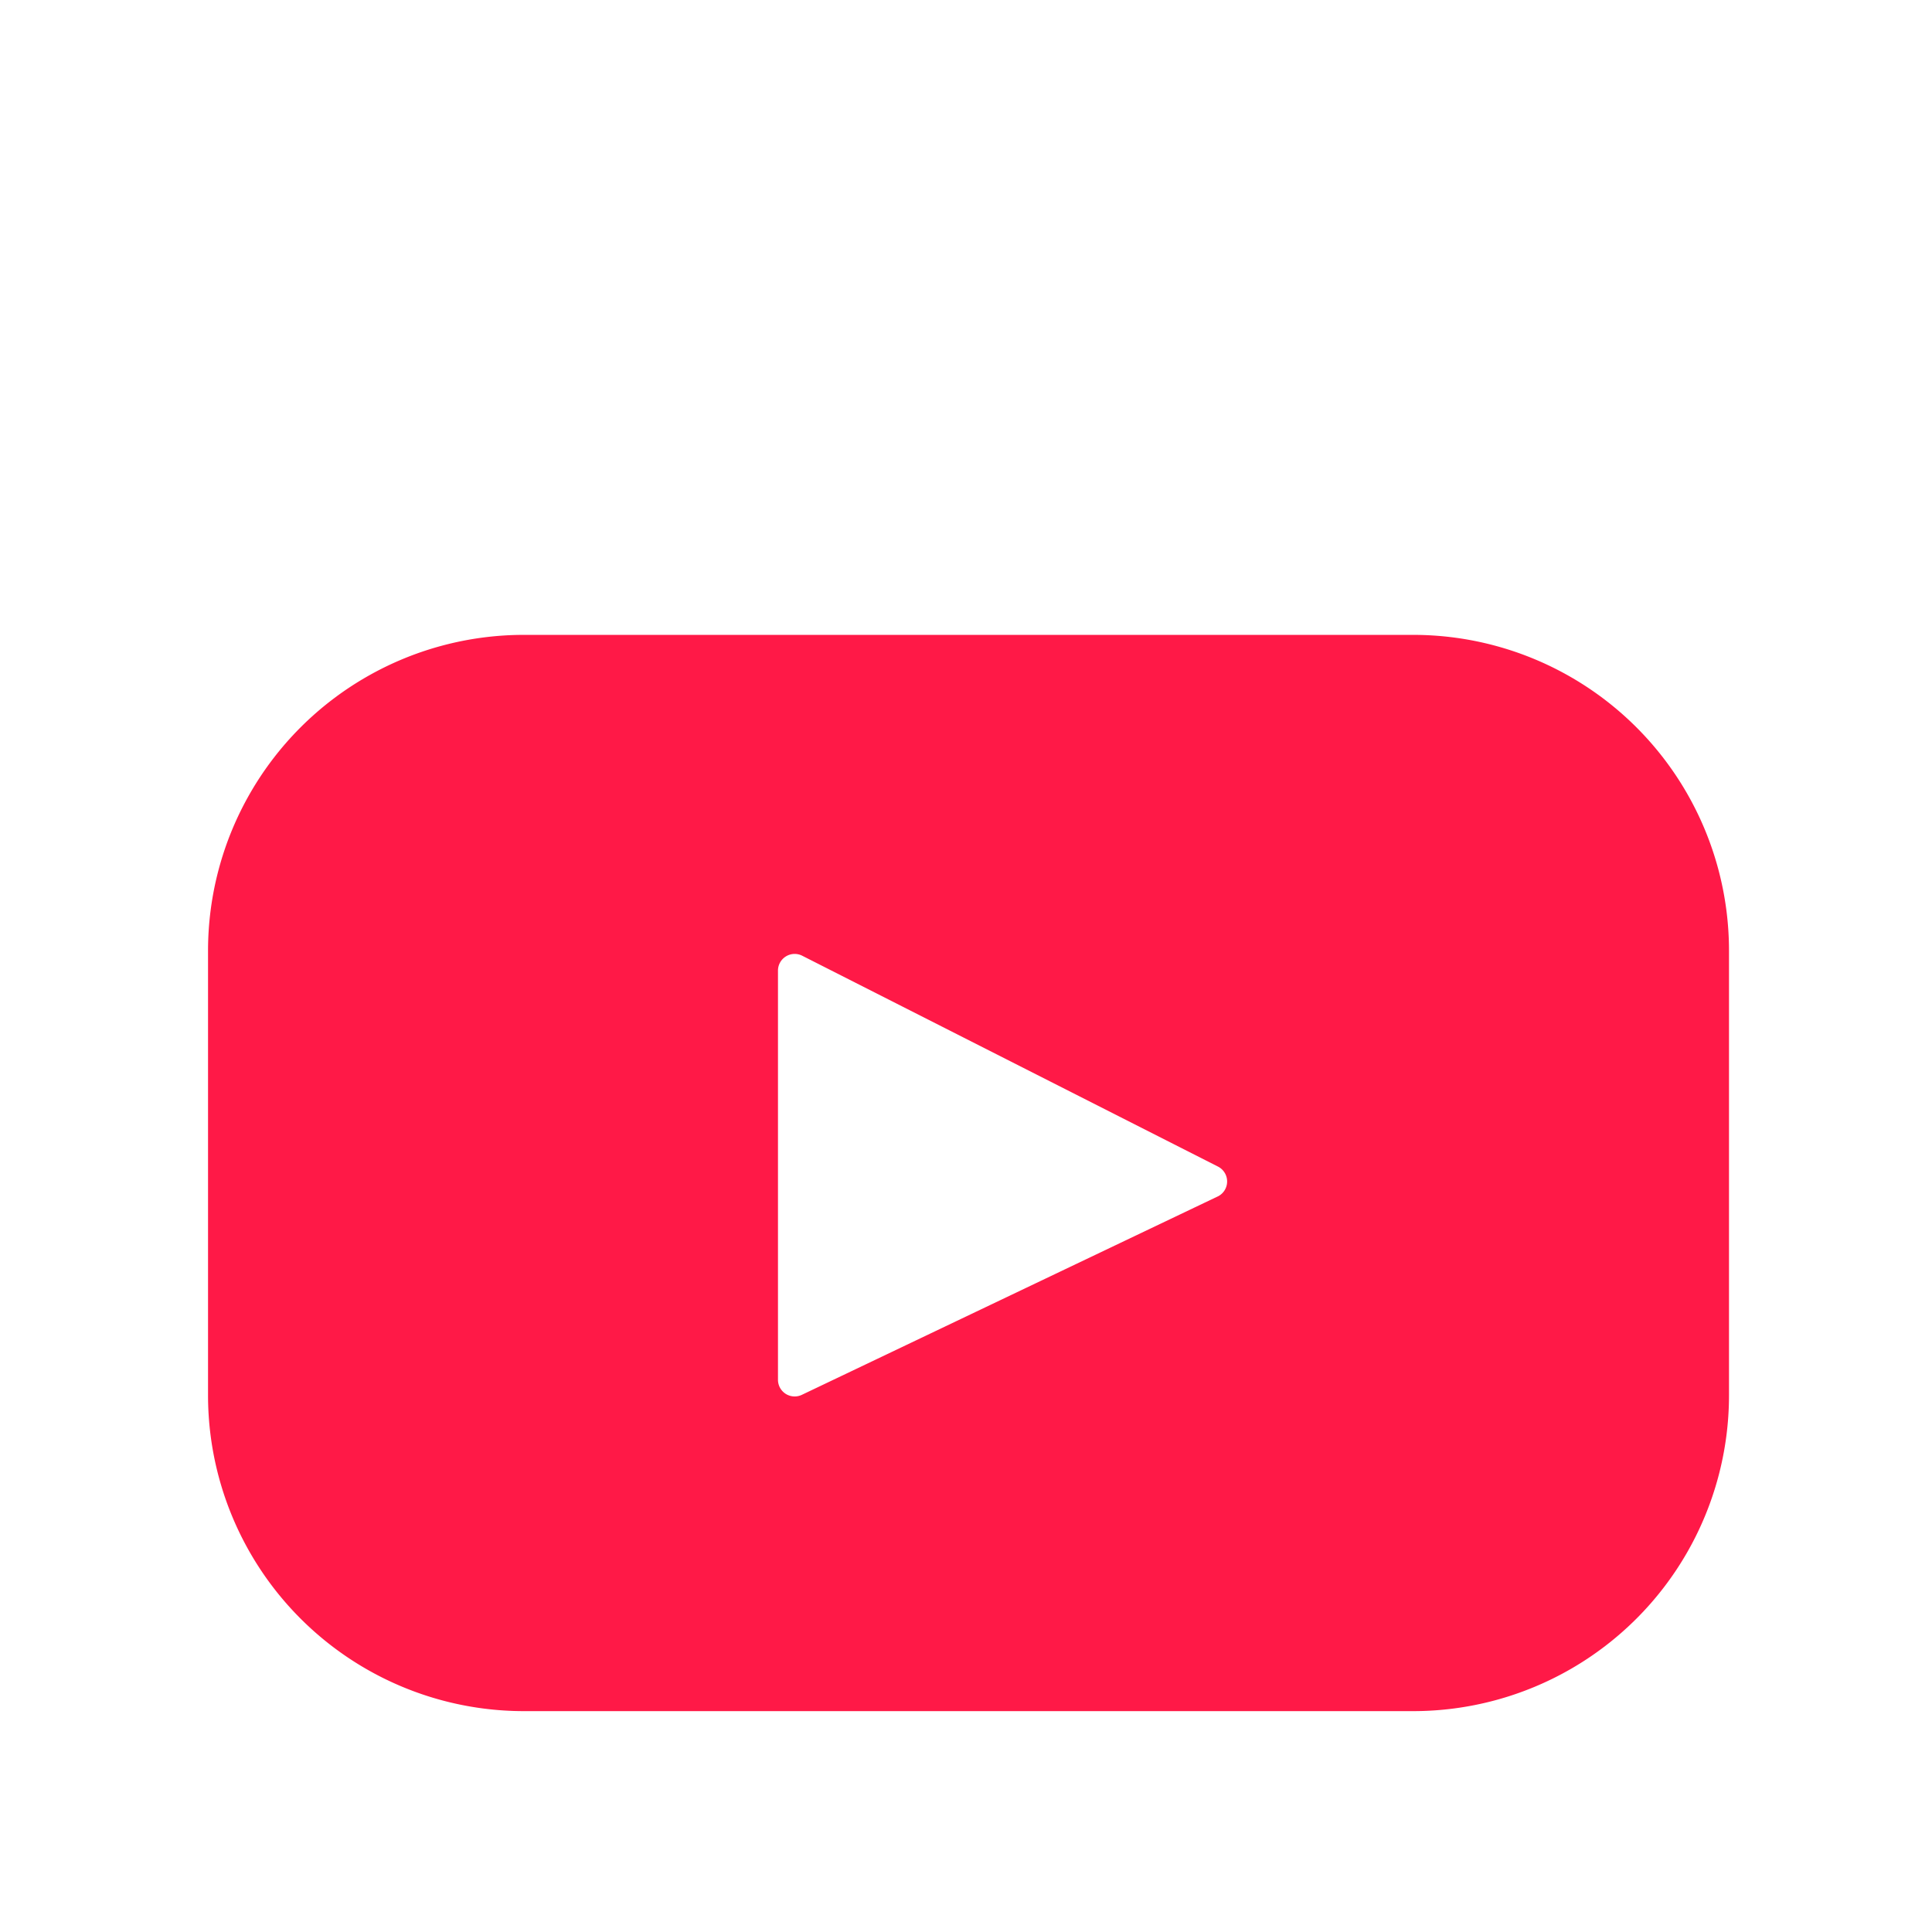 <svg xmlns="http://www.w3.org/2000/svg" xmlns:xlink="http://www.w3.org/1999/xlink" width="28" height="28" viewBox="0 0 28 28">
  <defs>
    <clipPath id="clip-path">
      <rect id="Rectangle_236731" data-name="Rectangle 236731" width="28" height="28" transform="translate(-0.215 -0.178)" fill="#fa4444"/>
    </clipPath>
    <filter id="Path_564603" x="-5.985" y="0.201" width="40.043" height="33.599" filterUnits="userSpaceOnUse">
      <feOffset dy="3" input="SourceAlpha"/>
      <feGaussianBlur stdDeviation="3" result="blur"/>
      <feFlood flood-opacity="0.161"/>
      <feComposite operator="in" in2="blur"/>
      <feComposite in="SourceGraphic"/>
    </filter>
  </defs>
  <g id="Mask_Group_10" data-name="Mask Group 10" transform="translate(0.215 0.178)" opacity="0.9" clip-path="url(#clip-path)">
    <g transform="matrix(1, 0, 0, 1, -0.21, -0.18)" filter="url(#Path_564603)">
      <path id="Path_564603-2" data-name="Path 564603" d="M17.465,67.393H4.578A4.578,4.578,0,0,0,0,71.971v6.442a4.578,4.578,0,0,0,4.578,4.578H17.465a4.578,4.578,0,0,0,4.578-4.578V71.971A4.578,4.578,0,0,0,17.465,67.393Zm-2.832,8.139L8.606,78.407a.242.242,0,0,1-.346-.218V72.259a.242.242,0,0,1,.351-.216L14.639,75.1A.242.242,0,0,1,14.634,75.532Z" transform="translate(3.01 -61.19)" fill="#f03"/>
    </g>
  </g>
</svg>

